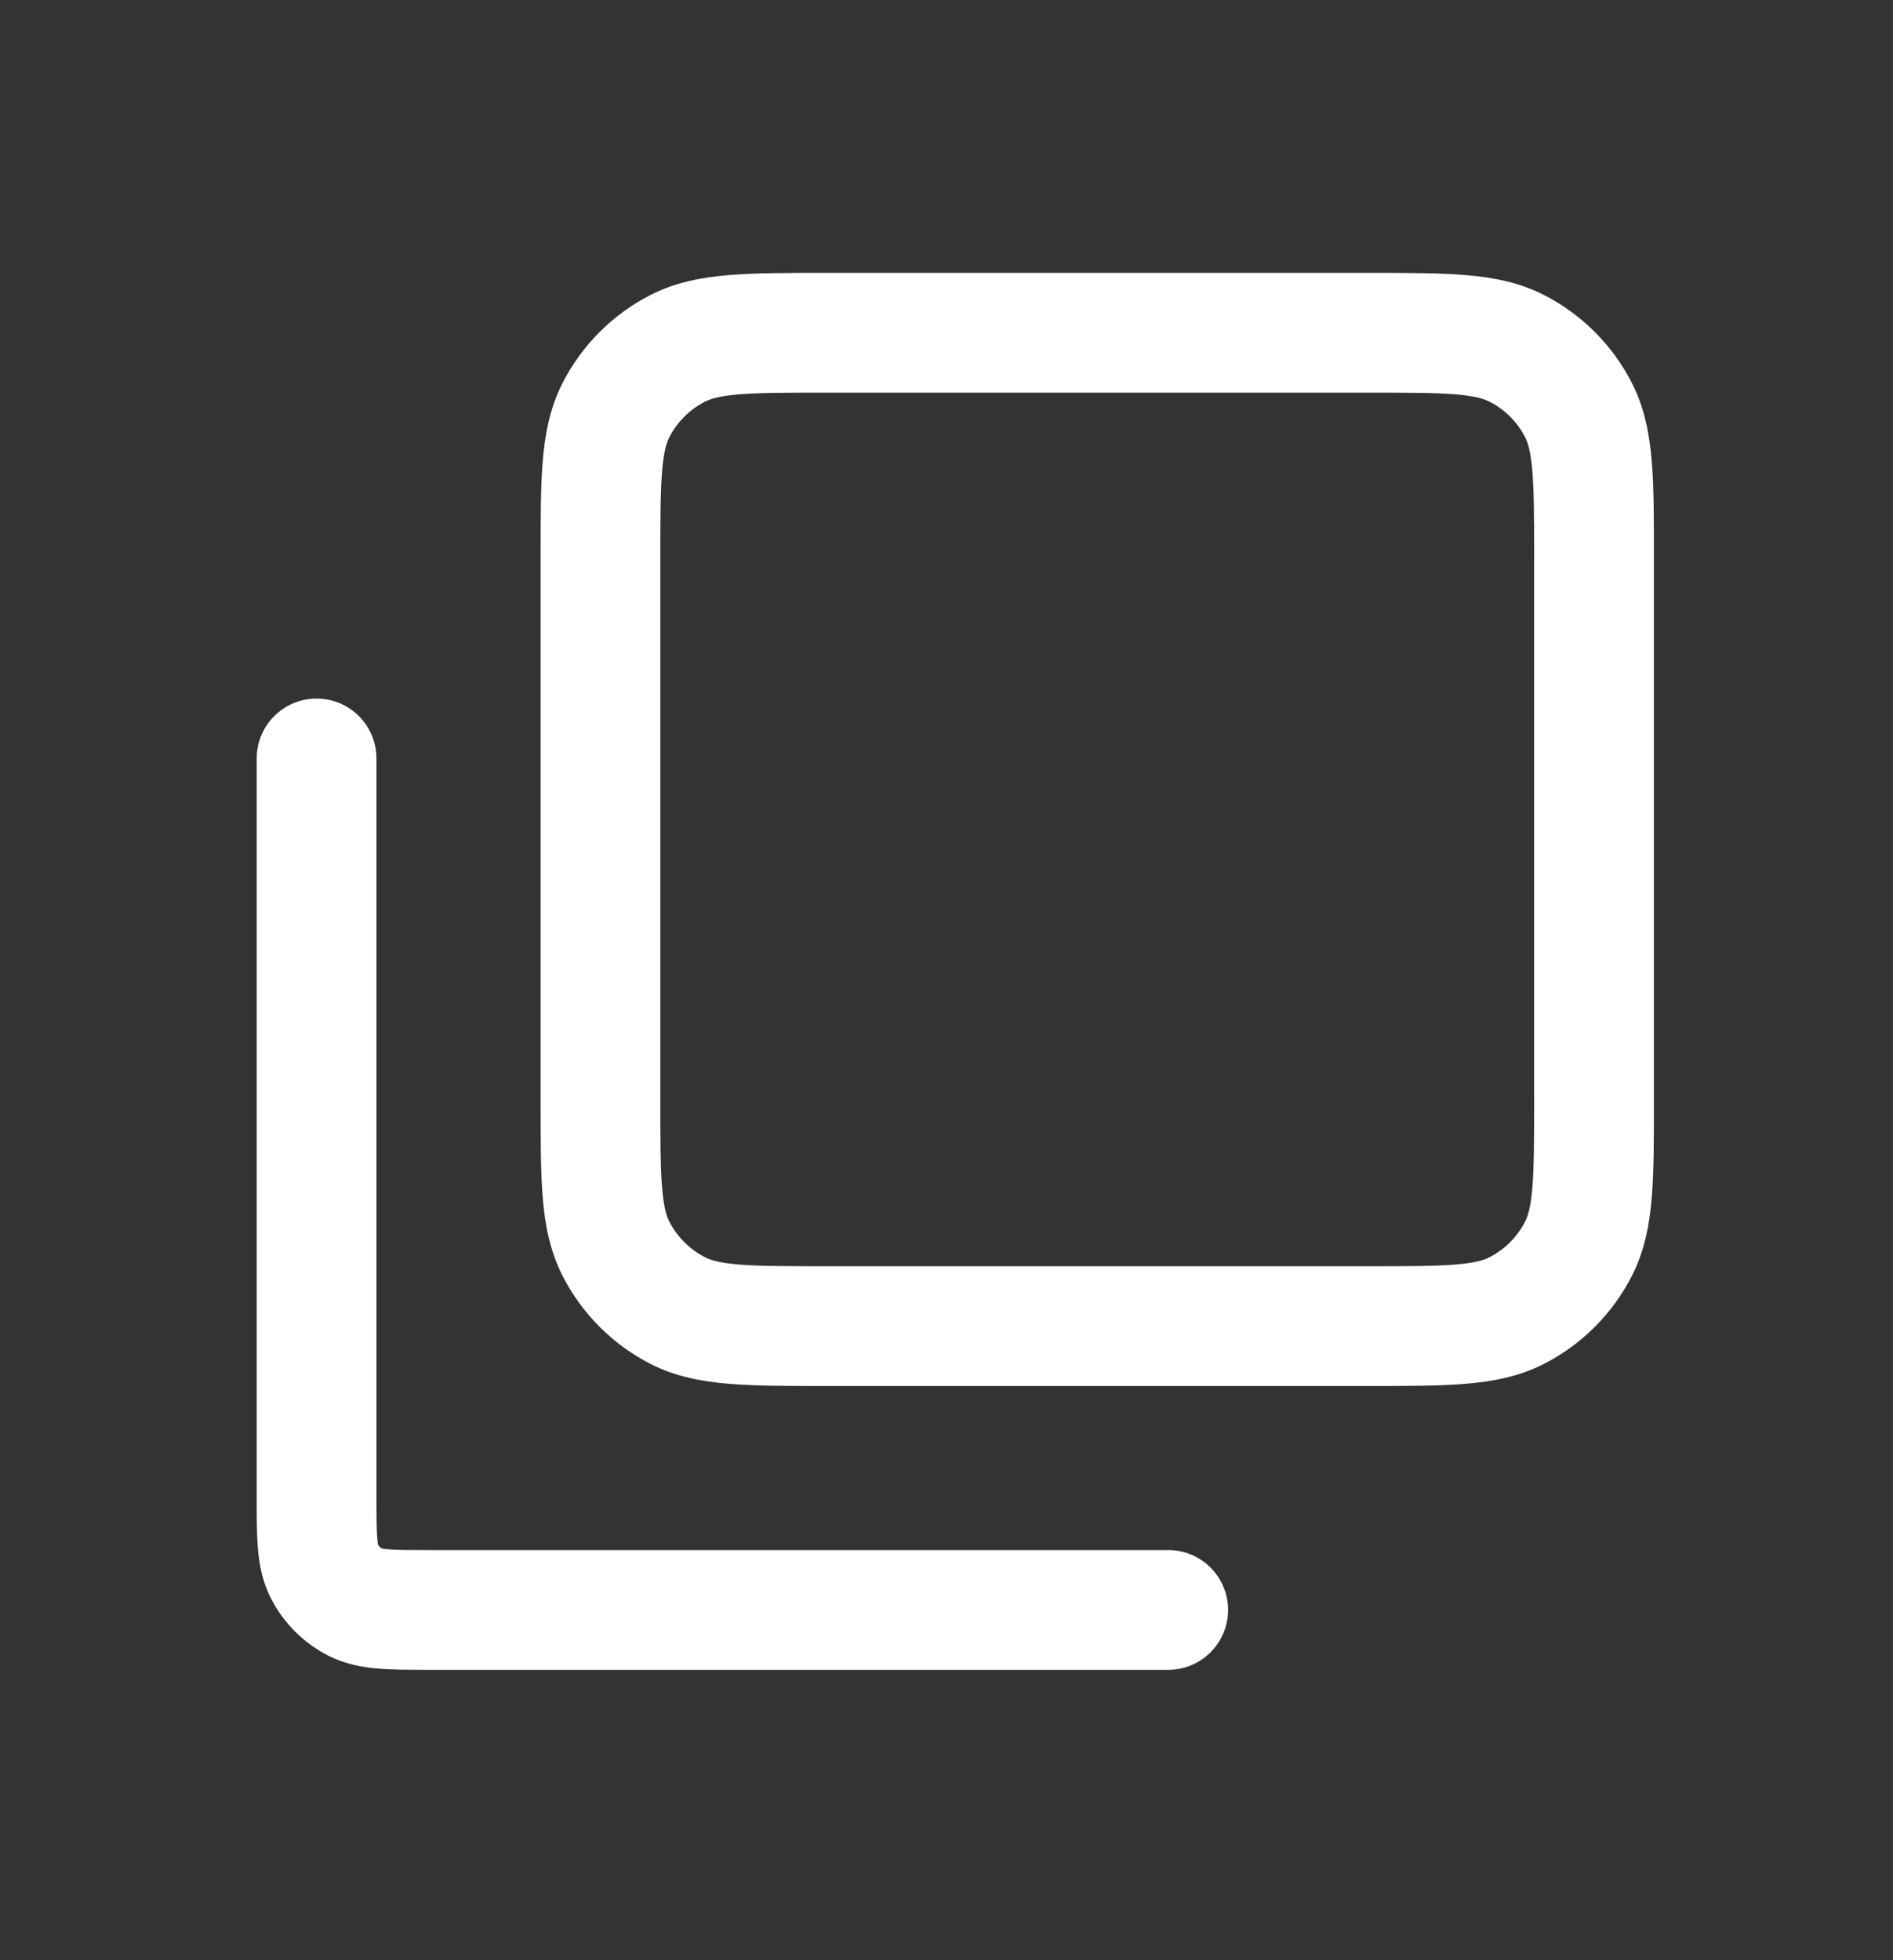 <svg width="28" height="29" viewBox="0 0 28 29" fill="none" xmlns="http://www.w3.org/2000/svg"><rect x="0" y="0" width="28" height="29" fill="#333333" stroke="none"/><path fill-rule="evenodd" clip-rule="evenodd" d="M12.206 4.037H20.254C20.812 4.037 21.283 4.037 21.67 4.069C22.074 4.102 22.463 4.174 22.833 4.362C23.395 4.648 23.852 5.105 24.138 5.667C24.327 6.037 24.399 6.426 24.432 6.831C24.464 7.217 24.464 7.689 24.463 8.246L24.463 16.295C24.464 16.853 24.464 17.324 24.432 17.711C24.399 18.116 24.327 18.505 24.138 18.875C23.852 19.436 23.395 19.893 22.833 20.18C22.463 20.368 22.075 20.44 21.671 20.473C21.285 20.505 20.814 20.505 20.258 20.505H12.202C11.645 20.505 11.175 20.505 10.789 20.473C10.384 20.44 9.995 20.368 9.625 20.18C9.063 19.893 8.607 19.436 8.321 18.875C8.133 18.505 8.06 18.116 8.027 17.711C7.996 17.325 7.996 16.853 7.996 16.295V8.247C7.996 7.689 7.996 7.217 8.027 6.831C8.06 6.426 8.132 6.037 8.321 5.667C8.607 5.105 9.064 4.649 9.625 4.362C9.996 4.174 10.385 4.102 10.79 4.069C11.176 4.037 11.648 4.037 12.206 4.037ZM10.934 5.834C10.638 5.858 10.508 5.901 10.43 5.941C10.201 6.057 10.016 6.243 9.899 6.471C9.859 6.55 9.817 6.68 9.793 6.975C9.768 7.281 9.767 7.68 9.767 8.282V16.26C9.767 16.863 9.768 17.261 9.793 17.567C9.817 17.862 9.859 17.992 9.899 18.071C10.016 18.299 10.202 18.485 10.43 18.601C10.508 18.641 10.638 18.684 10.933 18.708C11.238 18.733 11.636 18.733 12.237 18.733H20.222C20.824 18.733 21.221 18.733 21.526 18.708C21.821 18.684 21.95 18.642 22.029 18.601C22.257 18.485 22.443 18.299 22.56 18.07C22.6 17.992 22.642 17.862 22.666 17.567C22.691 17.261 22.692 16.862 22.692 16.26L22.692 8.282C22.692 7.679 22.691 7.281 22.666 6.975C22.642 6.68 22.6 6.55 22.56 6.471C22.444 6.243 22.258 6.057 22.029 5.941C21.95 5.901 21.82 5.858 21.525 5.834C21.22 5.809 20.821 5.809 20.219 5.809H12.241C11.638 5.809 11.24 5.809 10.934 5.834ZM4.683 10.335C5.172 10.335 5.568 10.732 5.568 11.221V22.139C5.568 22.447 5.569 22.625 5.58 22.756C5.584 22.811 5.589 22.84 5.592 22.854C5.606 22.876 5.625 22.895 5.647 22.909C5.66 22.911 5.69 22.916 5.744 22.921C5.875 22.932 6.053 22.932 6.361 22.932H17.279C17.768 22.932 18.165 23.329 18.165 23.818C18.165 24.307 17.768 24.704 17.279 24.704H6.331C6.063 24.704 5.811 24.704 5.6 24.686C5.37 24.668 5.111 24.624 4.854 24.493C4.489 24.307 4.193 24.01 4.008 23.647C3.876 23.389 3.833 23.13 3.814 22.9C3.797 22.688 3.797 22.437 3.797 22.168L3.797 11.221C3.797 10.732 4.193 10.335 4.683 10.335Z" fill="white"/></svg>